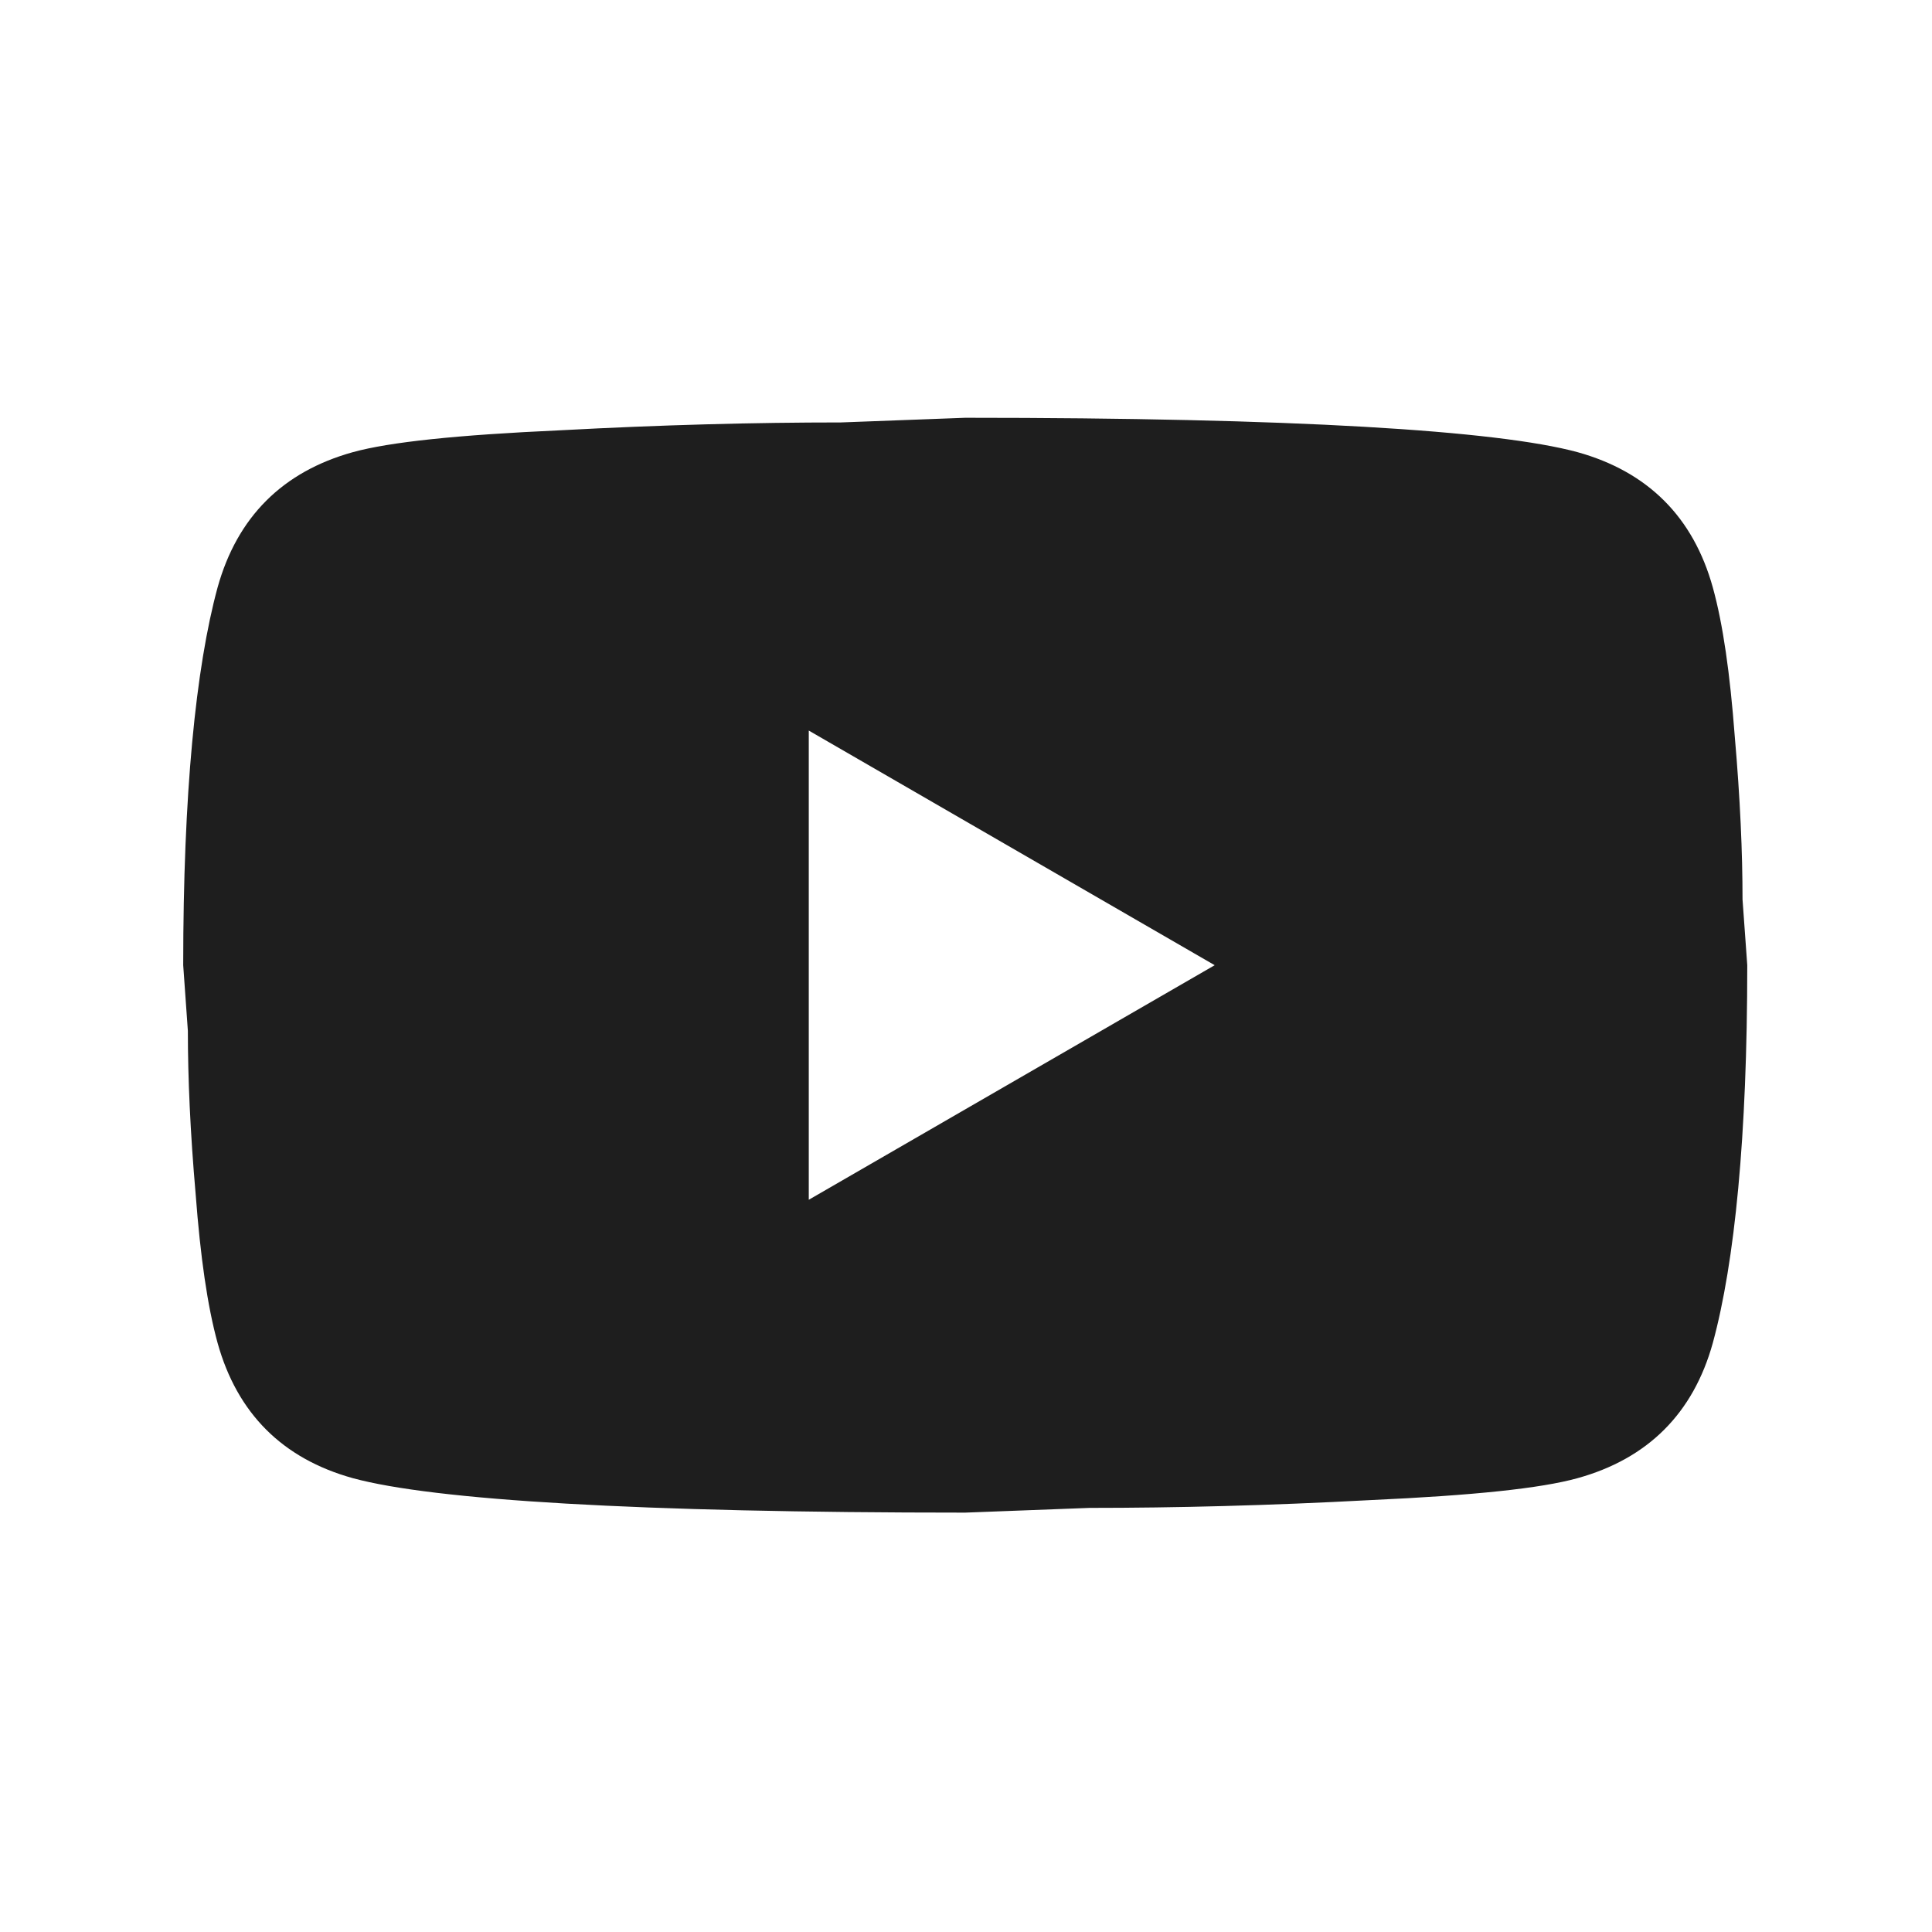<svg width="29" height="29" viewBox="0 0 29 29" fill="none" xmlns="http://www.w3.org/2000/svg">
<path d="M12.14 18.009L18.233 14.488L12.14 10.966V18.009ZM25.71 8.818C25.863 9.37 25.968 10.11 26.039 11.049C26.121 11.988 26.156 12.798 26.156 13.502L26.227 14.488C26.227 17.059 26.039 18.948 25.71 20.158C25.417 21.214 24.736 21.895 23.679 22.188C23.128 22.341 22.118 22.447 20.569 22.517C19.043 22.599 17.646 22.634 16.355 22.634L14.488 22.705C9.57 22.705 6.506 22.517 5.297 22.188C4.24 21.895 3.56 21.214 3.266 20.158C3.114 19.606 3.008 18.866 2.937 17.927C2.855 16.988 2.82 16.178 2.82 15.474L2.75 14.488C2.75 11.917 2.937 10.027 3.266 8.818C3.56 7.762 4.24 7.081 5.297 6.787C5.849 6.635 6.858 6.529 8.408 6.459C9.934 6.377 11.33 6.341 12.622 6.341L14.488 6.271C19.407 6.271 22.47 6.459 23.679 6.787C24.736 7.081 25.417 7.762 25.71 8.818Z" fill="#1E1E1E"/>
</svg>
